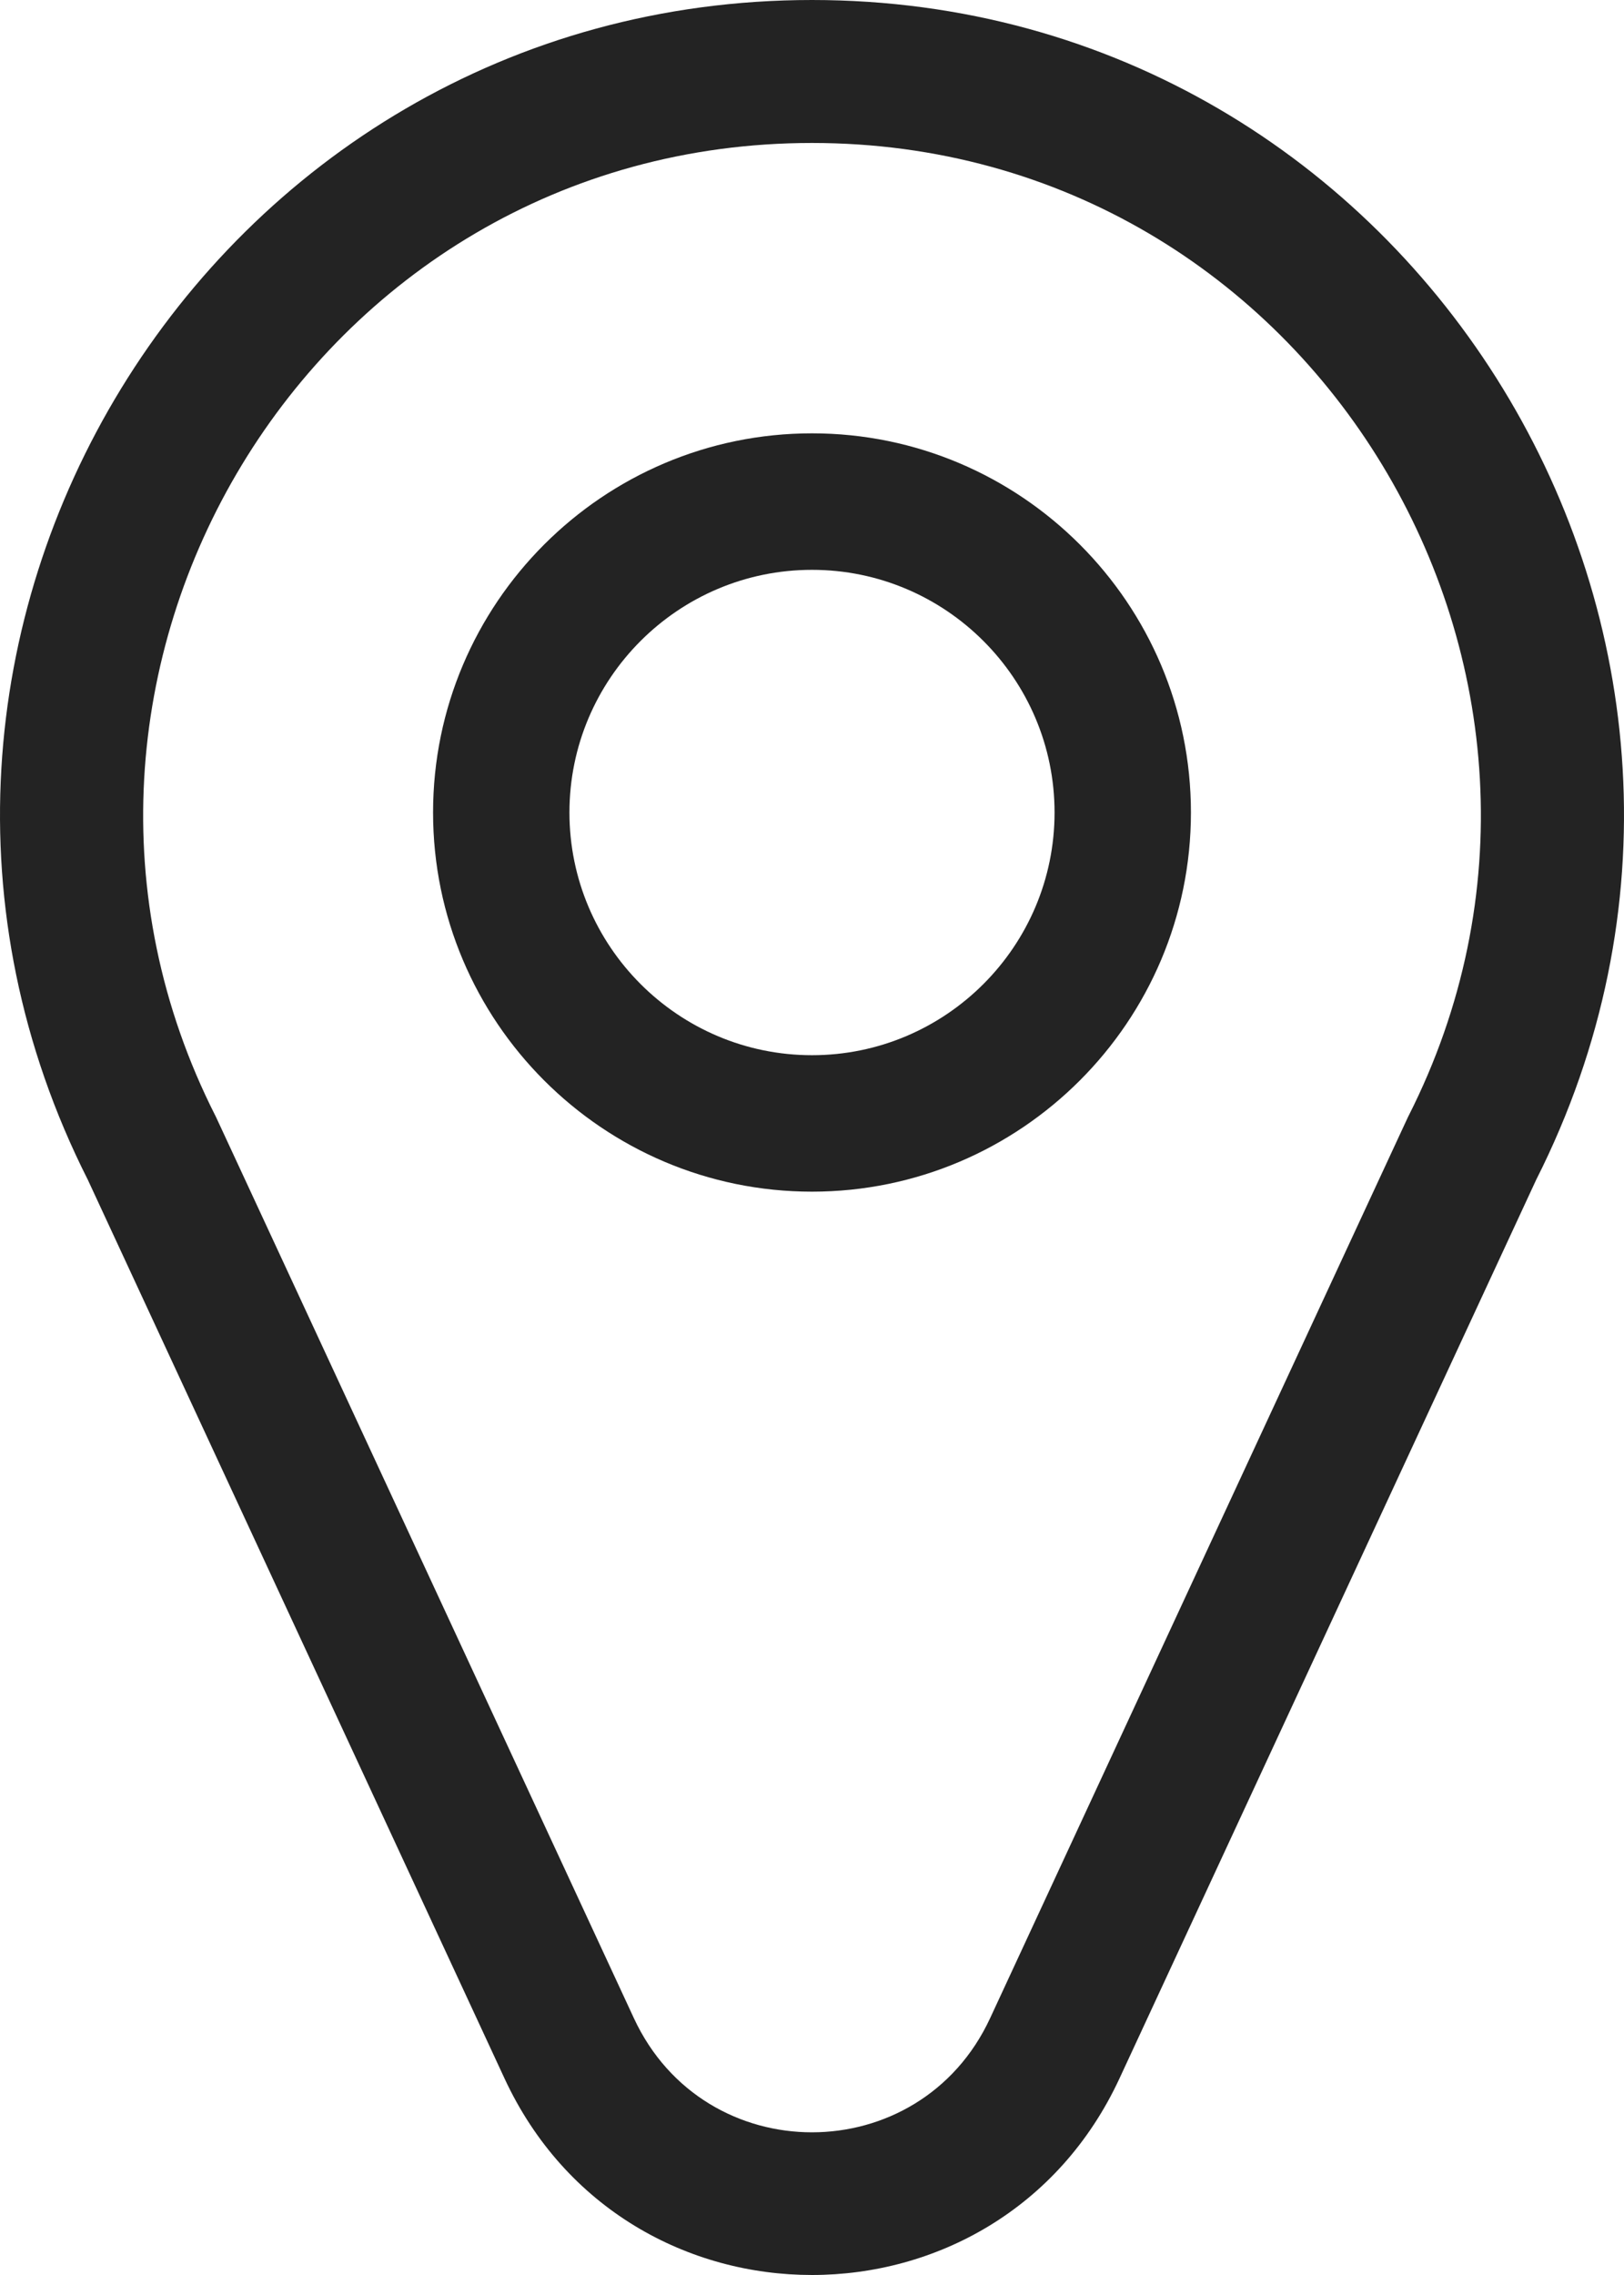 <?xml version="1.0" encoding="UTF-8"?>
<svg width="45px" height="63px" viewBox="0 0 45 63" version="1.1" xmlns="http://www.w3.org/2000/svg" xmlns:xlink="http://www.w3.org/1999/xlink">
    <!-- Generator: Sketch 61 (89581) - https://sketch.com -->
    <title>geo (1)</title>
    <desc>Created with Sketch.</desc>
    <g id="Welcome" stroke="none" stroke-width="1" fill="none" fill-rule="evenodd">
        <g id="Desktop-HD" transform="translate(-378, -1101)" fill="#232323" fill-rule="nonzero">
            <g id="geo-(1)" transform="translate(378, 1101)">
                <path d="M22.5,0 C5.735,0 -5.089,17.792 2.433,32.67 L13.979,57.555 C17.349,64.82 27.656,64.81 31.021,57.555 L42.567,32.67 C50.087,17.798 39.273,0 22.5,0 Z M39.027,30.908 C39.004,30.953 39.55,29.778 27.436,55.887 C25.481,60.101 19.521,60.105 17.564,55.887 C5.496,29.877 5.997,30.955 5.973,30.908 C-0.193,18.759 8.567,3.959 22.5,3.959 C36.425,3.959 45.198,18.749 39.027,30.908 Z" id="Shape"></path>
                <path d="M22.5,12 C16.71,12 12,16.71 12,22.5 C12,28.29 16.71,33 22.5,33 C28.29,33 33,28.29 33,22.5 C33,16.71 28.29,12 22.5,12 Z M22.5,29.221 C18.794,29.221 15.779,26.206 15.779,22.5 C15.779,18.794 18.794,15.78 22.5,15.78 C26.206,15.78 29.221,18.794 29.221,22.5 C29.221,26.206 26.206,29.221 22.5,29.221 Z" id="Shape"></path>
            </g>
        </g>
    </g>
</svg>